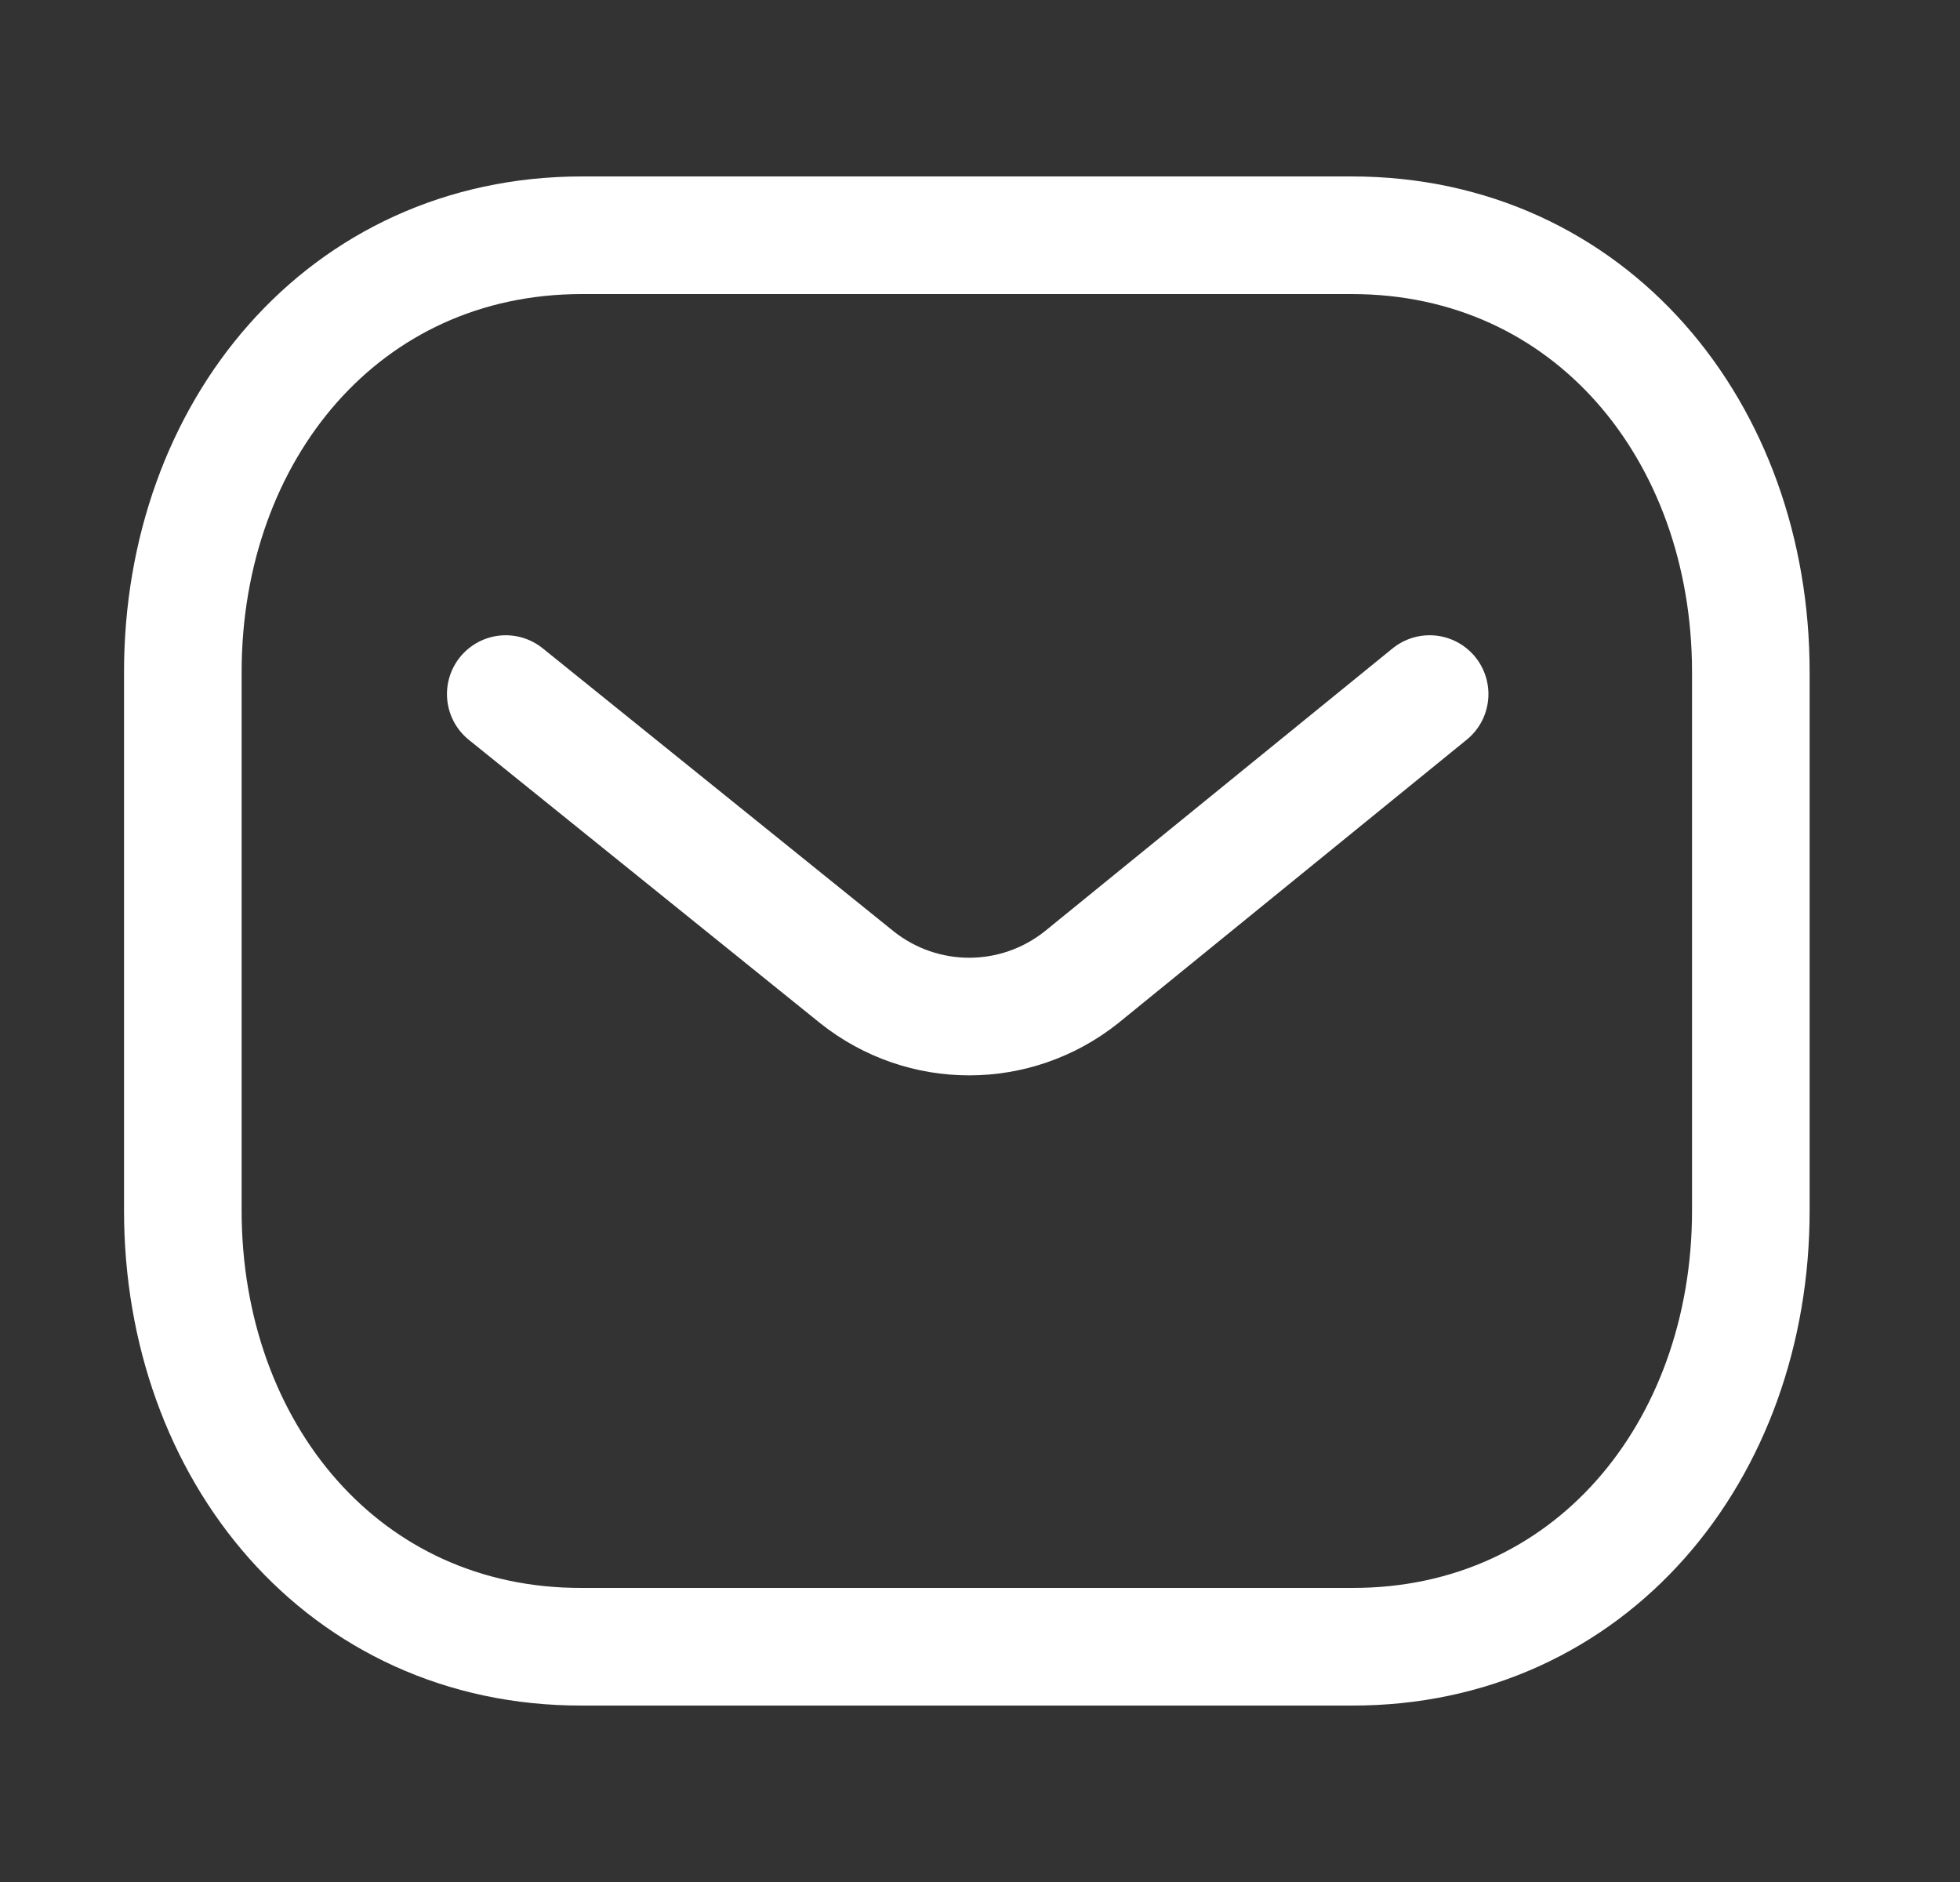 <svg width="25" height="24" viewBox="0 0 25 24" fill="none" xmlns="http://www.w3.org/2000/svg">
<rect x="0" y="0" width="25" height="24" fill="#333333" stroke="none"/>
<path d="M18.235 8.851L13.792 12.464C12.953 13.13 11.771 13.13 10.932 12.464L6.451 8.851" stroke="white" stroke-width="1.5" stroke-linecap="round" stroke-linejoin="round"/>
<path fill-rule="evenodd" clip-rule="evenodd" d="M17.241 21C20.282 21.008 22.332 18.509 22.332 15.438V8.57C22.332 5.499 20.282 3 17.241 3H7.423C4.382 3 2.332 5.499 2.332 8.57V15.438C2.332 18.509 4.382 21.008 7.423 21H17.241Z" stroke="white" stroke-width="1.5" stroke-linecap="round" stroke-linejoin="round"/>
</svg>
